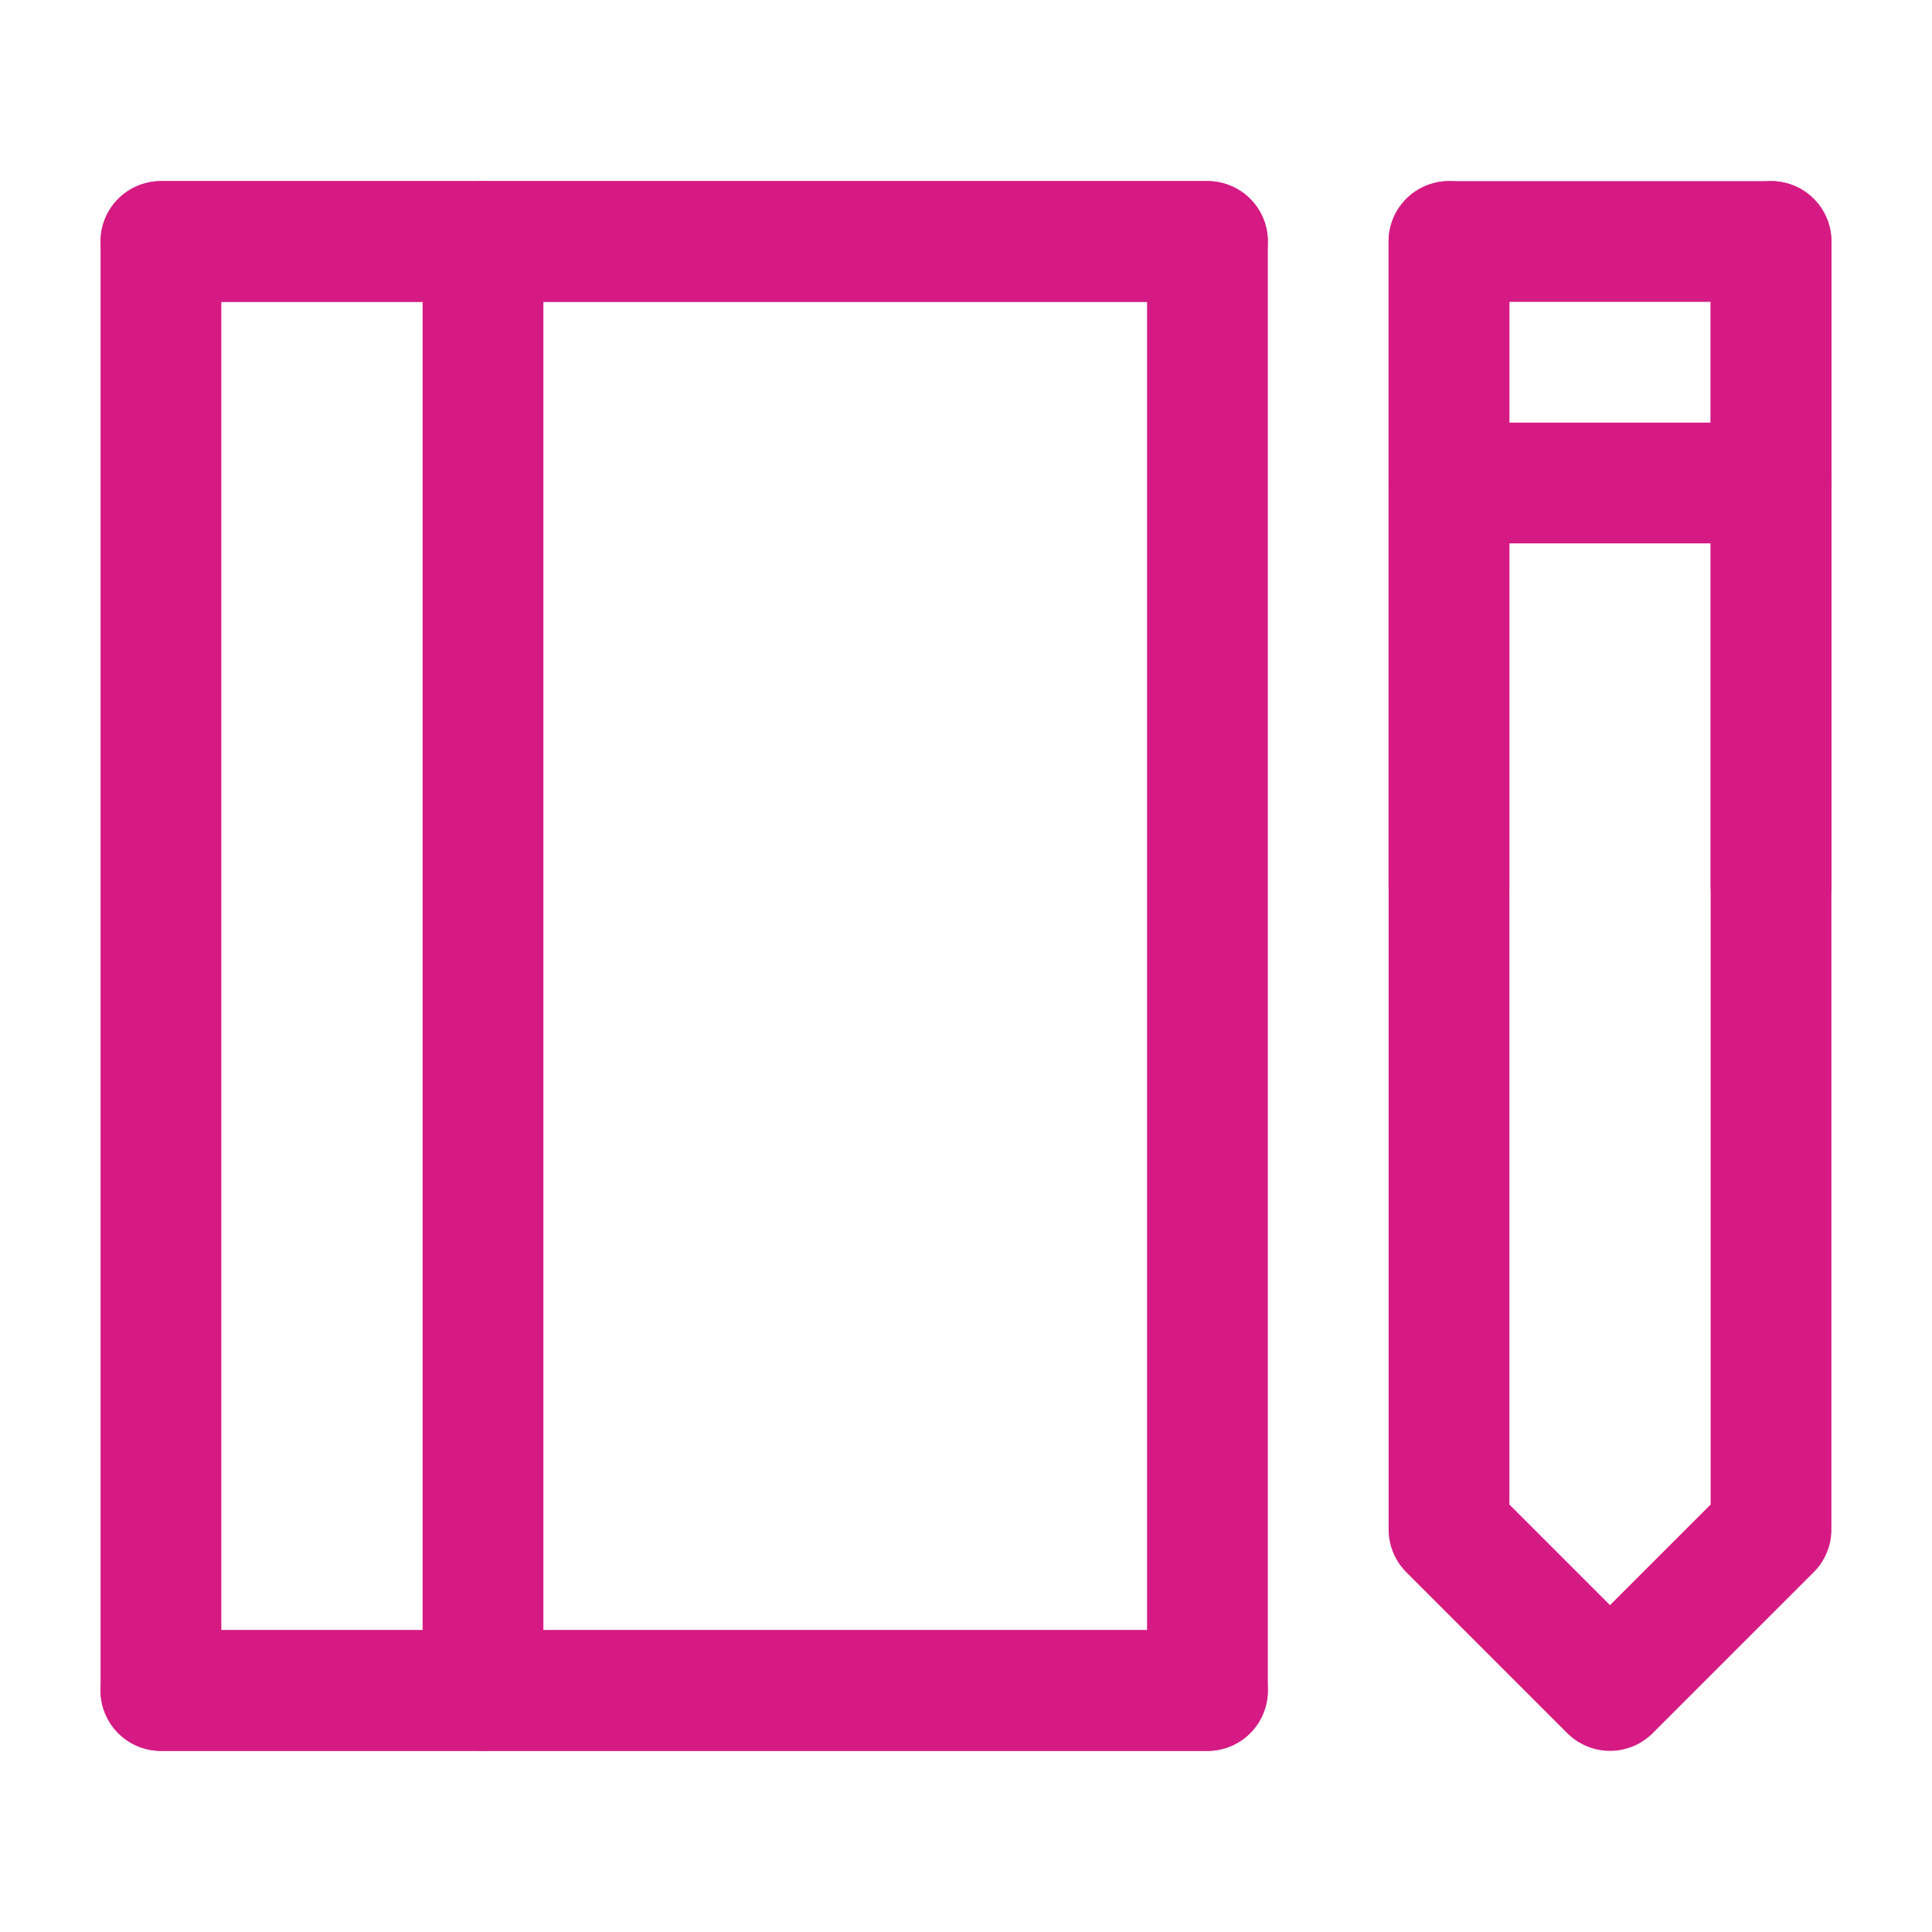 <svg width="40" height="40" viewBox="0 0 40 40" fill="none" xmlns="http://www.w3.org/2000/svg">
<g id="Gad&#197;&#188;ety do biura">
<path id="Vector" d="M3.332 5V35H24.999V5H3.332Z" stroke="#D61A83" stroke-width="2.5" stroke-linecap="round" stroke-linejoin="round"/>
<path id="Vector_2" d="M10 35V5" stroke="#D61A83" stroke-width="2.5" stroke-linecap="round" stroke-linejoin="round"/>
<path id="Vector_3" d="M36.667 5H30V31.667L33.333 35L36.667 31.667V5Z" stroke="#D61A83" stroke-width="2.5" stroke-linecap="round" stroke-linejoin="round"/>
<path id="Vector_4" d="M30 10H36.667" stroke="#D61A83" stroke-width="2.5" stroke-linecap="round" stroke-linejoin="round"/>
<path id="Vector_5" d="M24.999 5H3.332" stroke="#D61A83" stroke-width="2.5" stroke-linecap="round" stroke-linejoin="round"/>
<path id="Vector_6" d="M24.999 35H3.332" stroke="#D61A83" stroke-width="2.5" stroke-linecap="round" stroke-linejoin="round"/>
<path id="Vector_7" d="M30 5V18.333" stroke="#D61A83" stroke-width="2.5" stroke-linecap="round" stroke-linejoin="round"/>
<path id="Vector_8" d="M36.668 5V18.333" stroke="#D61A83" stroke-width="2.5" stroke-linecap="round" stroke-linejoin="round"/>
</g>
</svg>
